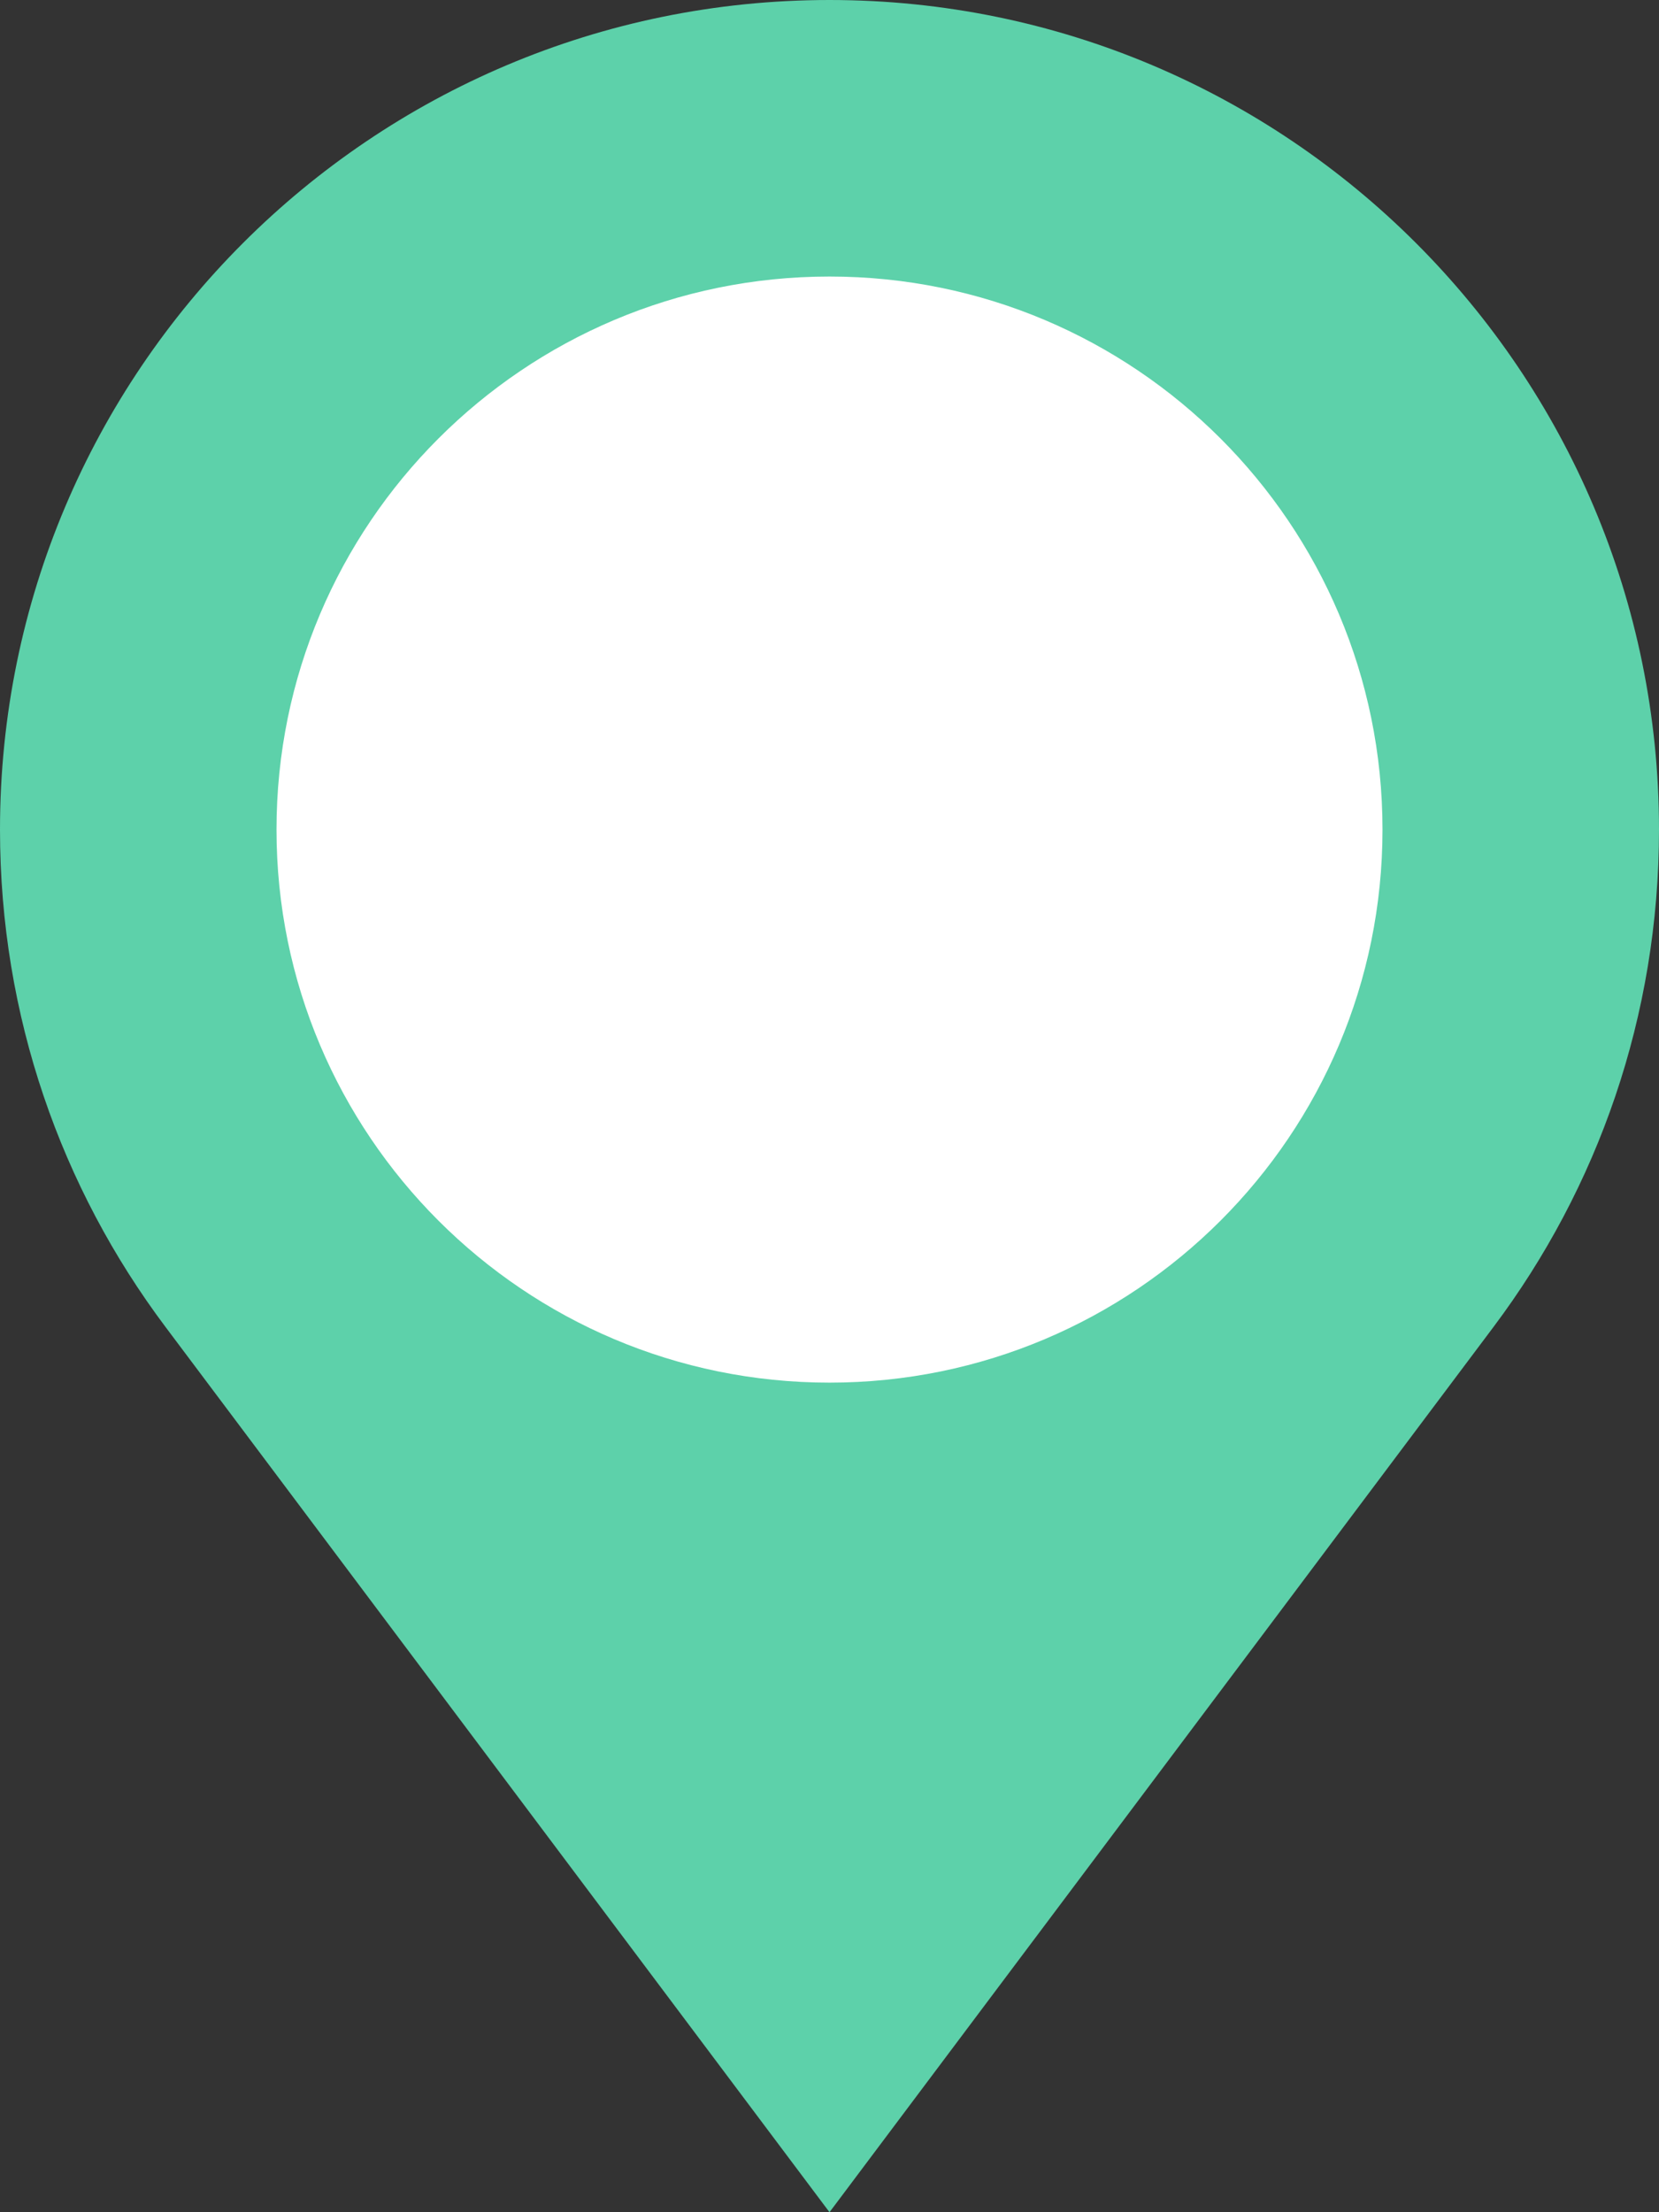<?xml version="1.0" encoding="utf-8"?>
<!-- Generator: Adobe Illustrator 22.1.0, SVG Export Plug-In . SVG Version: 6.00 Build 0)  -->
<svg version="1.1" id="Layer_1" xmlns="http://www.w3.org/2000/svg" xmlns:xlink="http://www.w3.org/1999/xlink" x="0px" y="0px"
	 viewBox="0 0 384 512" style="enable-background:new 0 0 384 512;" xml:space="preserve">
<rect x="0" y="0" width="384" height="512" fill="#333333" stroke="none"/>
<style type="text/css">
	.st0{fill:#FFFFFF;}
	.st1{fill:#5DD1AA;}
</style>
<g id="Layer_2_1_">
	<circle class="st0" cx="190" cy="191" r="142"/>
</g>
<g id="Capa_1">
	<path class="st1" d="M192,0C86,0,0,86,0,192c0,43.2,14.2,83,38.3,115.1L192,512l153.7-204.9C369.8,275,384,235.2,384,192
		C384,86,298,0,192,0z M192,320c-70.7,0-128-57.3-128-128S121.3,64,192,64s128,57.3,128,128S262.7,320,192,320z"/>
</g>
</svg>
